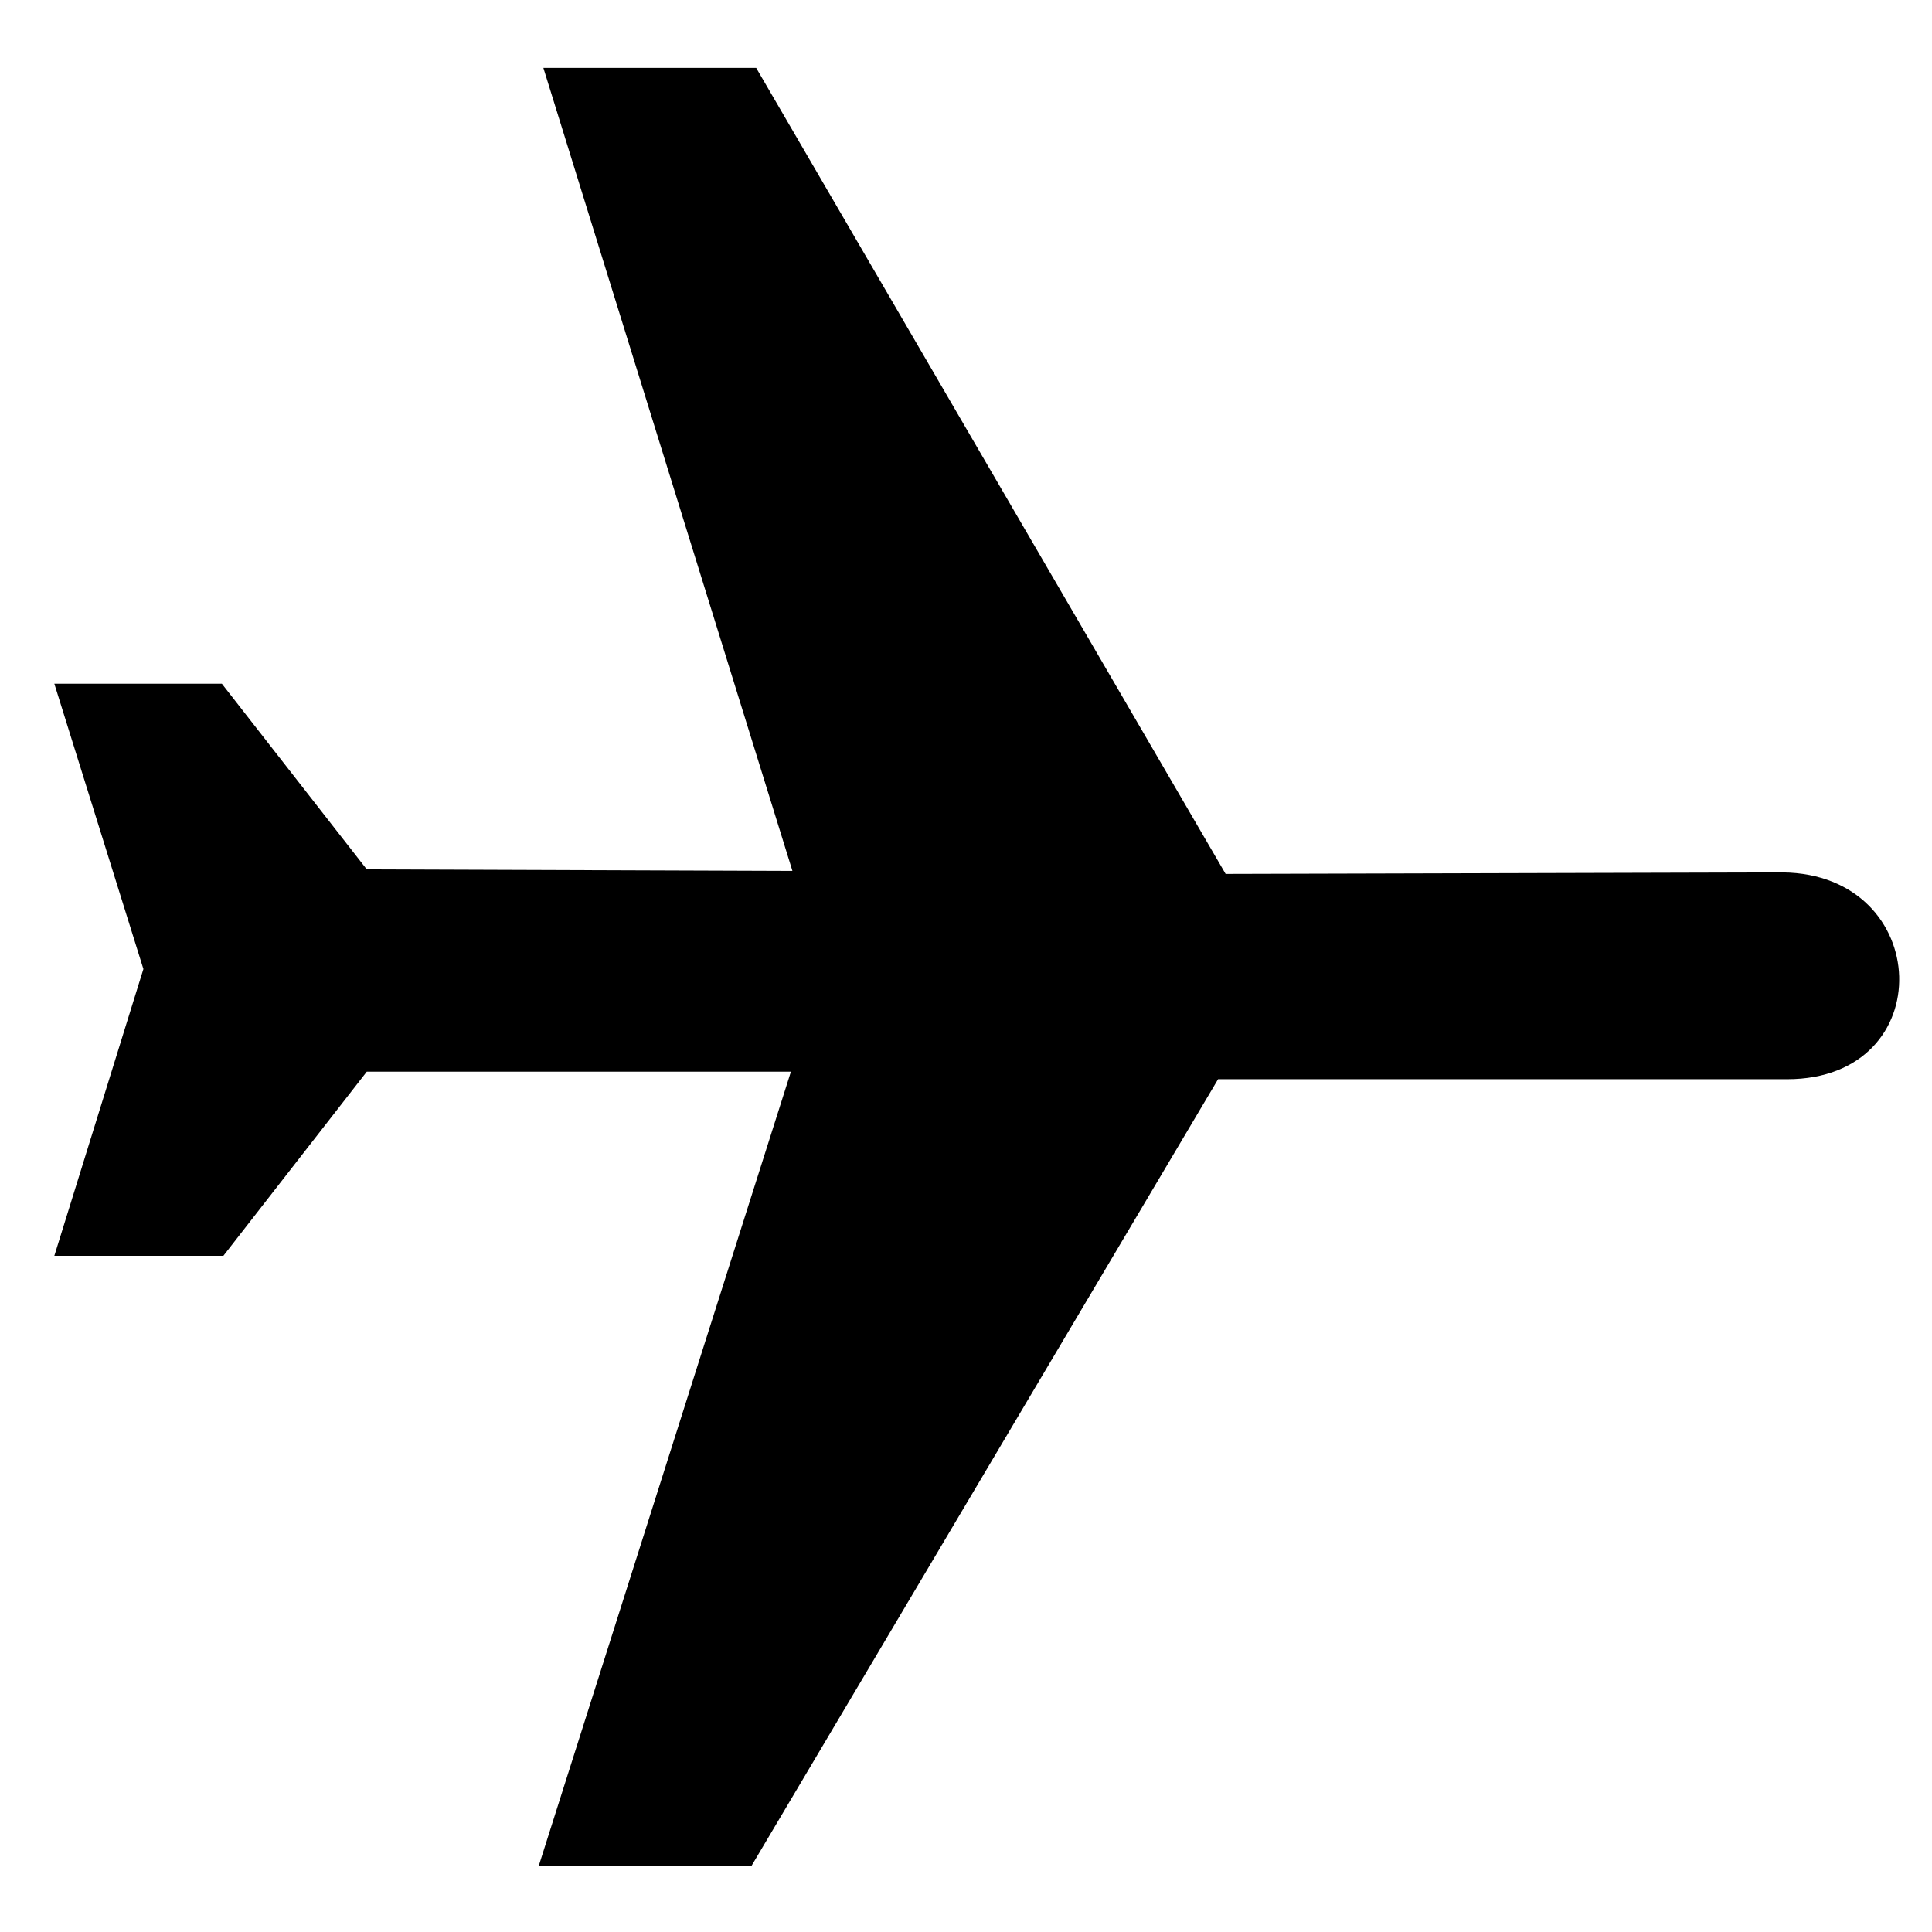 <?xml version="1.0" encoding="utf-8"?>

<svg fill="#000000" version="1.1" id="Layer_1" xmlns="http://www.w3.org/2000/svg" xmlns:xlink="http://www.w3.org/1999/xlink" 
	 width="800px" height="800px" viewBox="0 0 128 128" xml:space="preserve">
<g>
	<path d="M118.4,71.5c10.2,0,9.7-13.6-0.3-13.7l-36.9,0.1L50.1,4.5L36,4.5l16.5,53.2l-28.2-0.1l-9.6-12.3H3.6l5.9,18.9L3.6,83.2
		h11.2L24.3,71h28.1l-16.7,52.6h14.1l30.9-52.1L118.4,71.5z"/>
</g>
</svg>